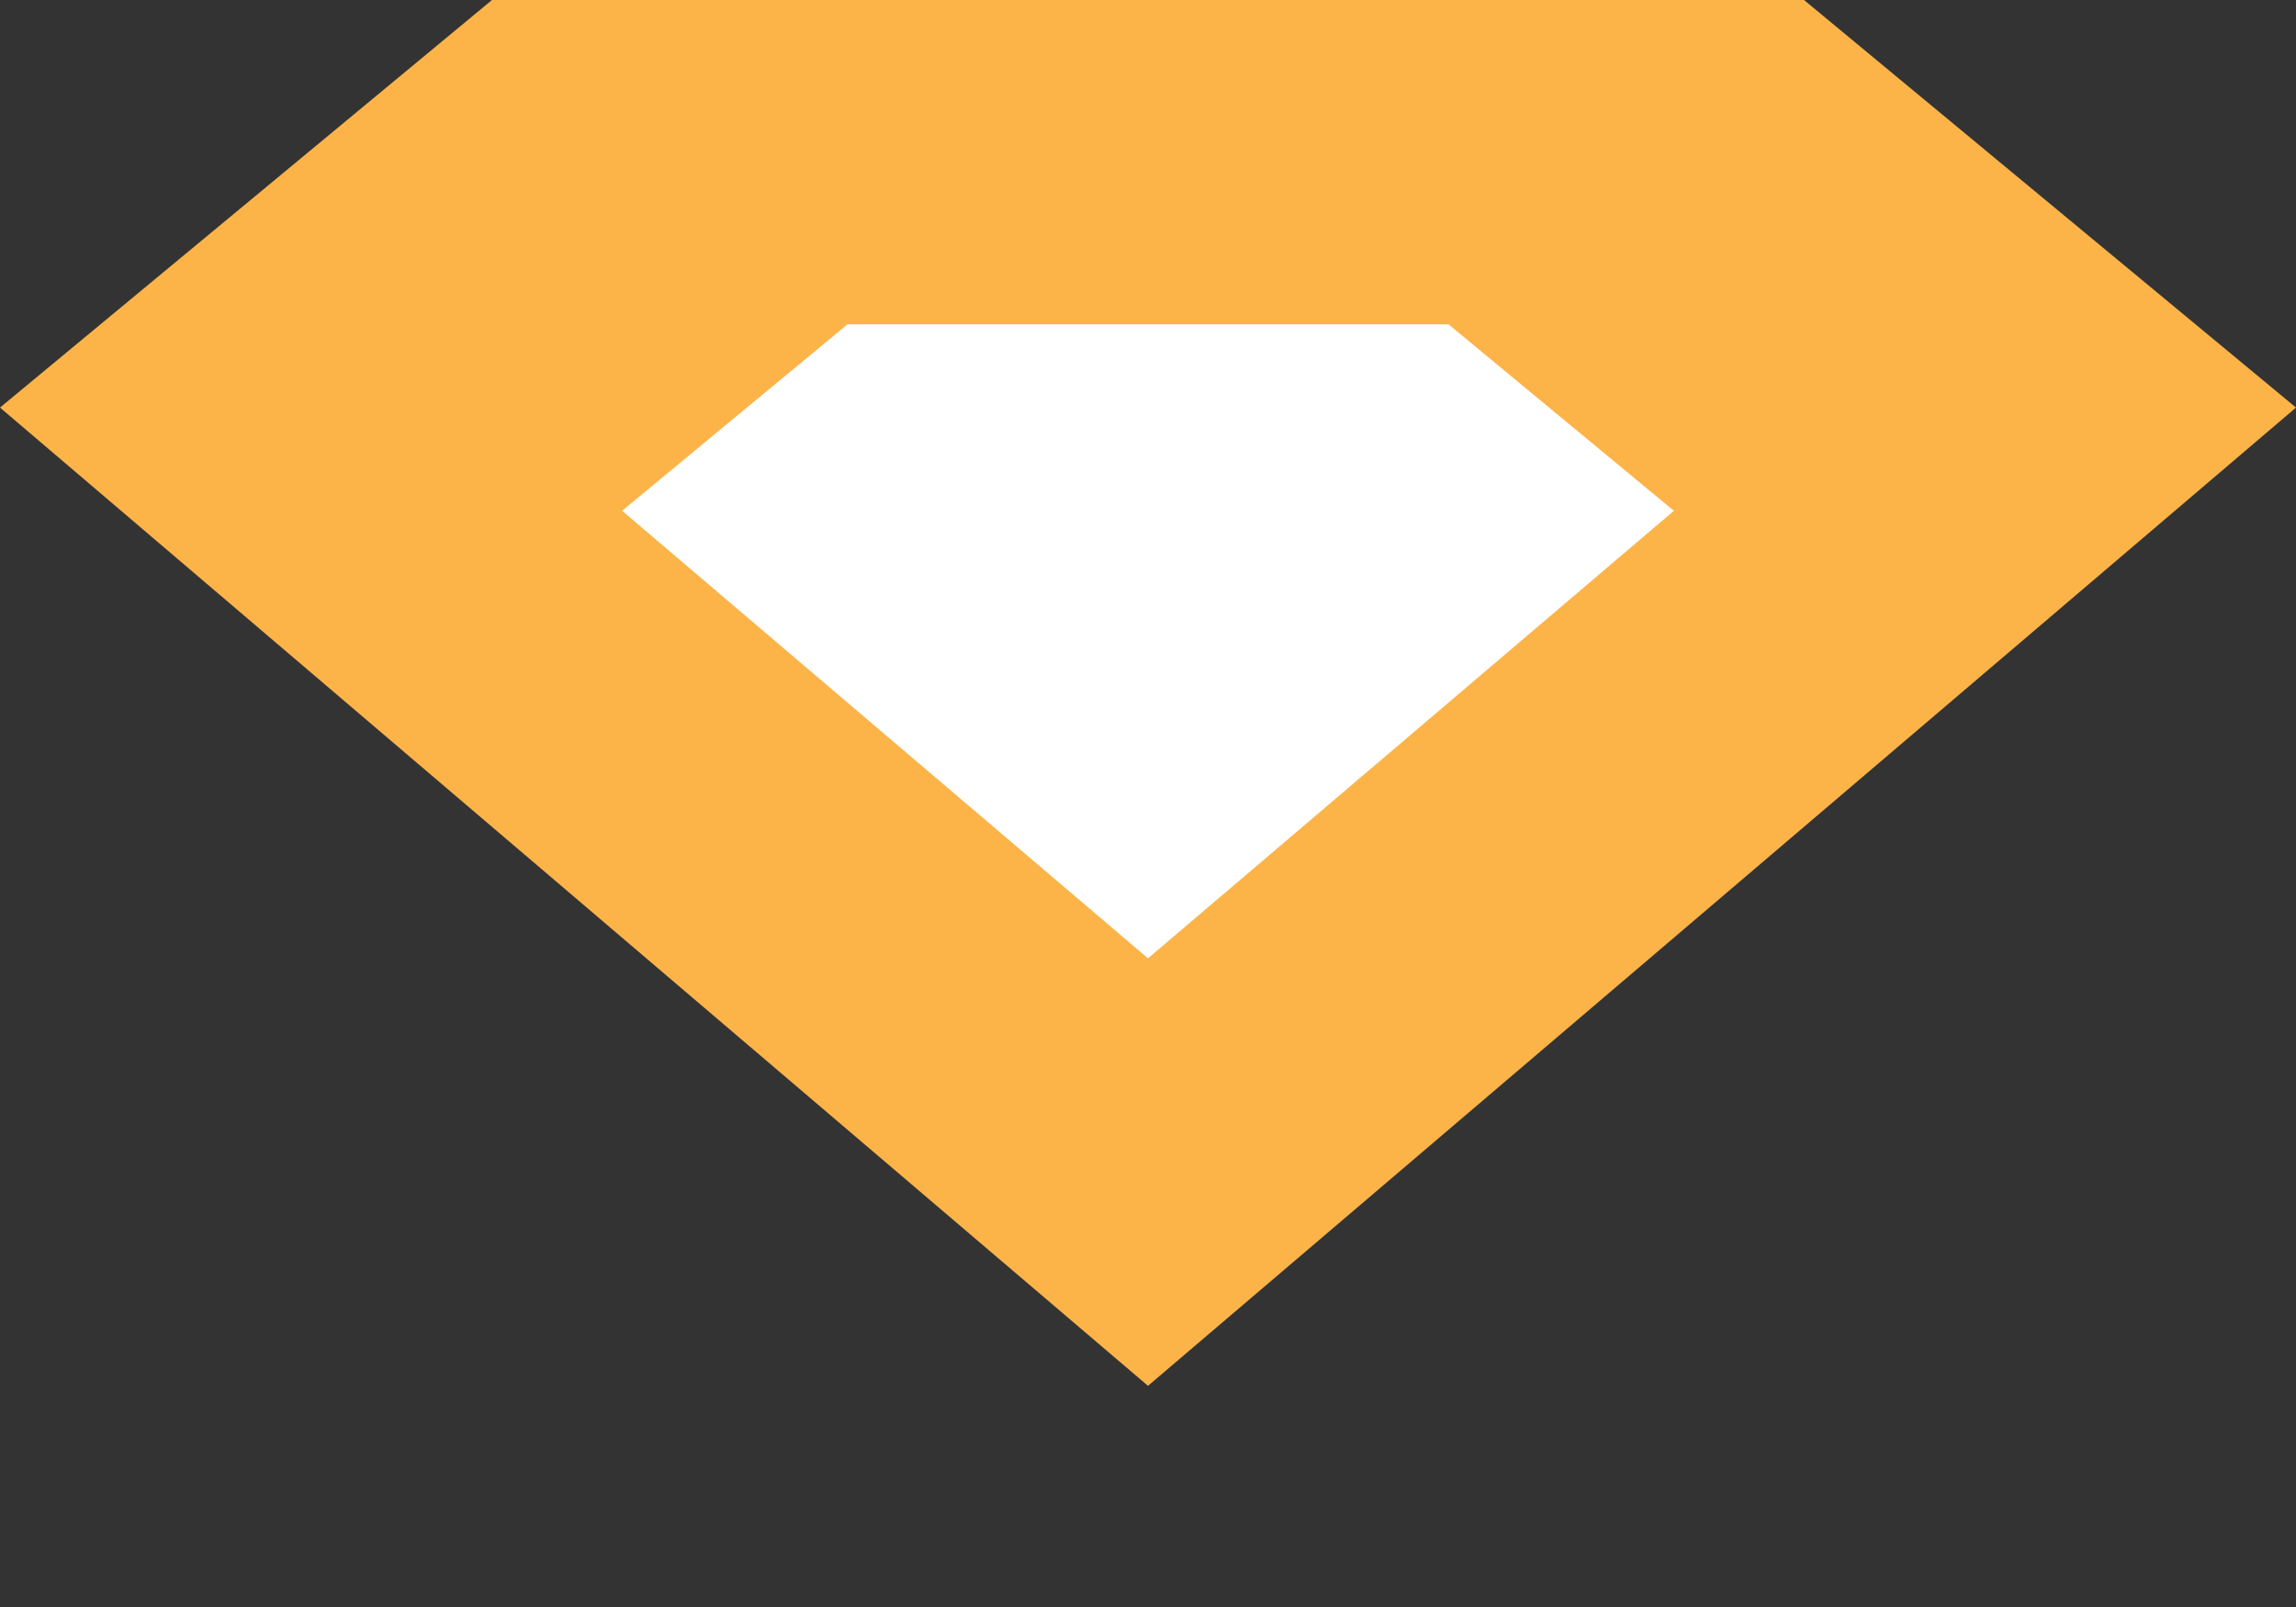 <svg xmlns="http://www.w3.org/2000/svg" width="50" height="35" viewBox="0 0 50 35" fill="none"><rect x="0" y="0" width="50" height="35" fill="#333333" stroke="none"/><path d="M10.714 0L0 8.877L25 30.183L50 8.877L39.286 0H10.714Z" fill="#FCB449"></path><path d="M18.456 7.064L13.548 11.125L25 20.872L36.452 11.125L31.544 7.064H18.456Z" fill="white"></path></svg>